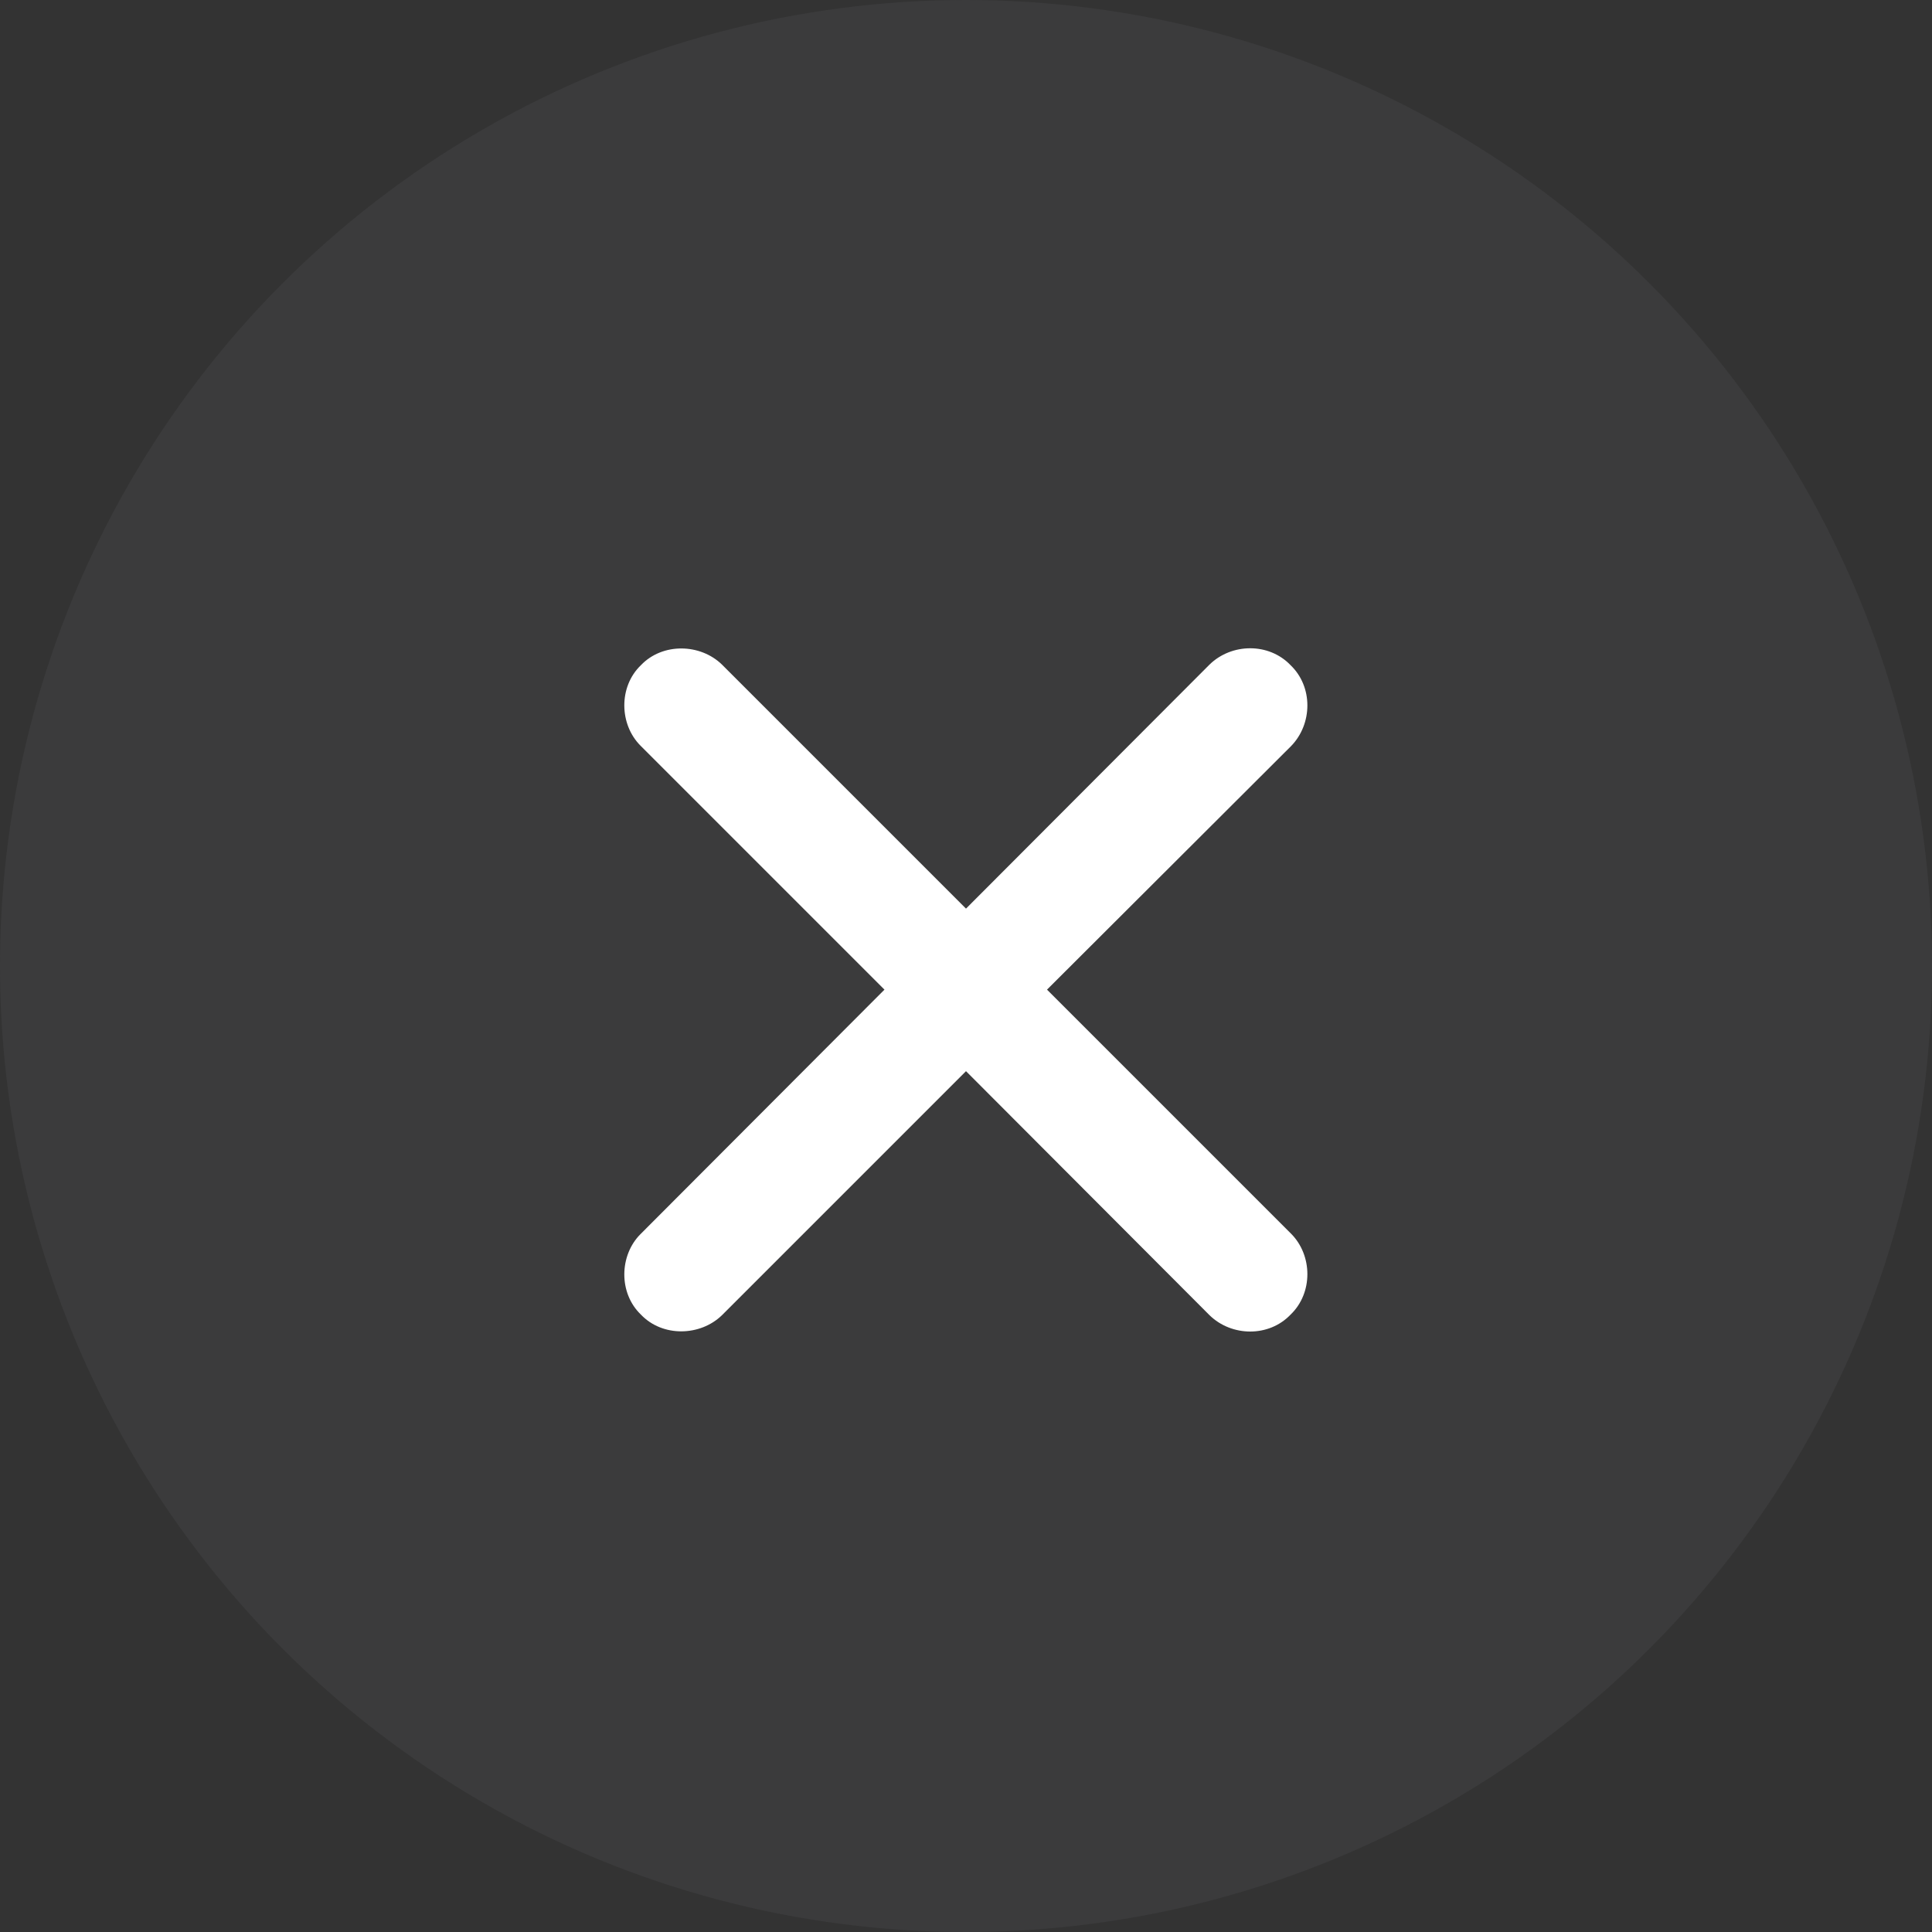 <svg width="30" height="30" viewBox="0 0 30 30" fill="none" xmlns="http://www.w3.org/2000/svg">
<rect x="0" y="0" width="30" height="30" fill="#333333" stroke="none"/>
<circle cx="15" cy="15" r="15" fill="#767680" fill-opacity="0.12"/>
<path d="M9.945 19.164L13.734 15.367L9.945 11.578C9.617 11.25 9.602 10.664 9.953 10.328C10.289 9.977 10.875 9.992 11.211 10.32L15 14.109L18.781 10.32C19.125 9.984 19.703 9.977 20.039 10.328C20.391 10.664 20.383 11.242 20.047 11.586L16.258 15.367L20.047 19.156C20.383 19.492 20.391 20.078 20.039 20.414C19.703 20.766 19.125 20.758 18.781 20.422L15 16.633L11.211 20.422C10.875 20.75 10.289 20.766 9.953 20.414C9.602 20.078 9.617 19.492 9.945 19.164Z" fill="white"/>
</svg>

